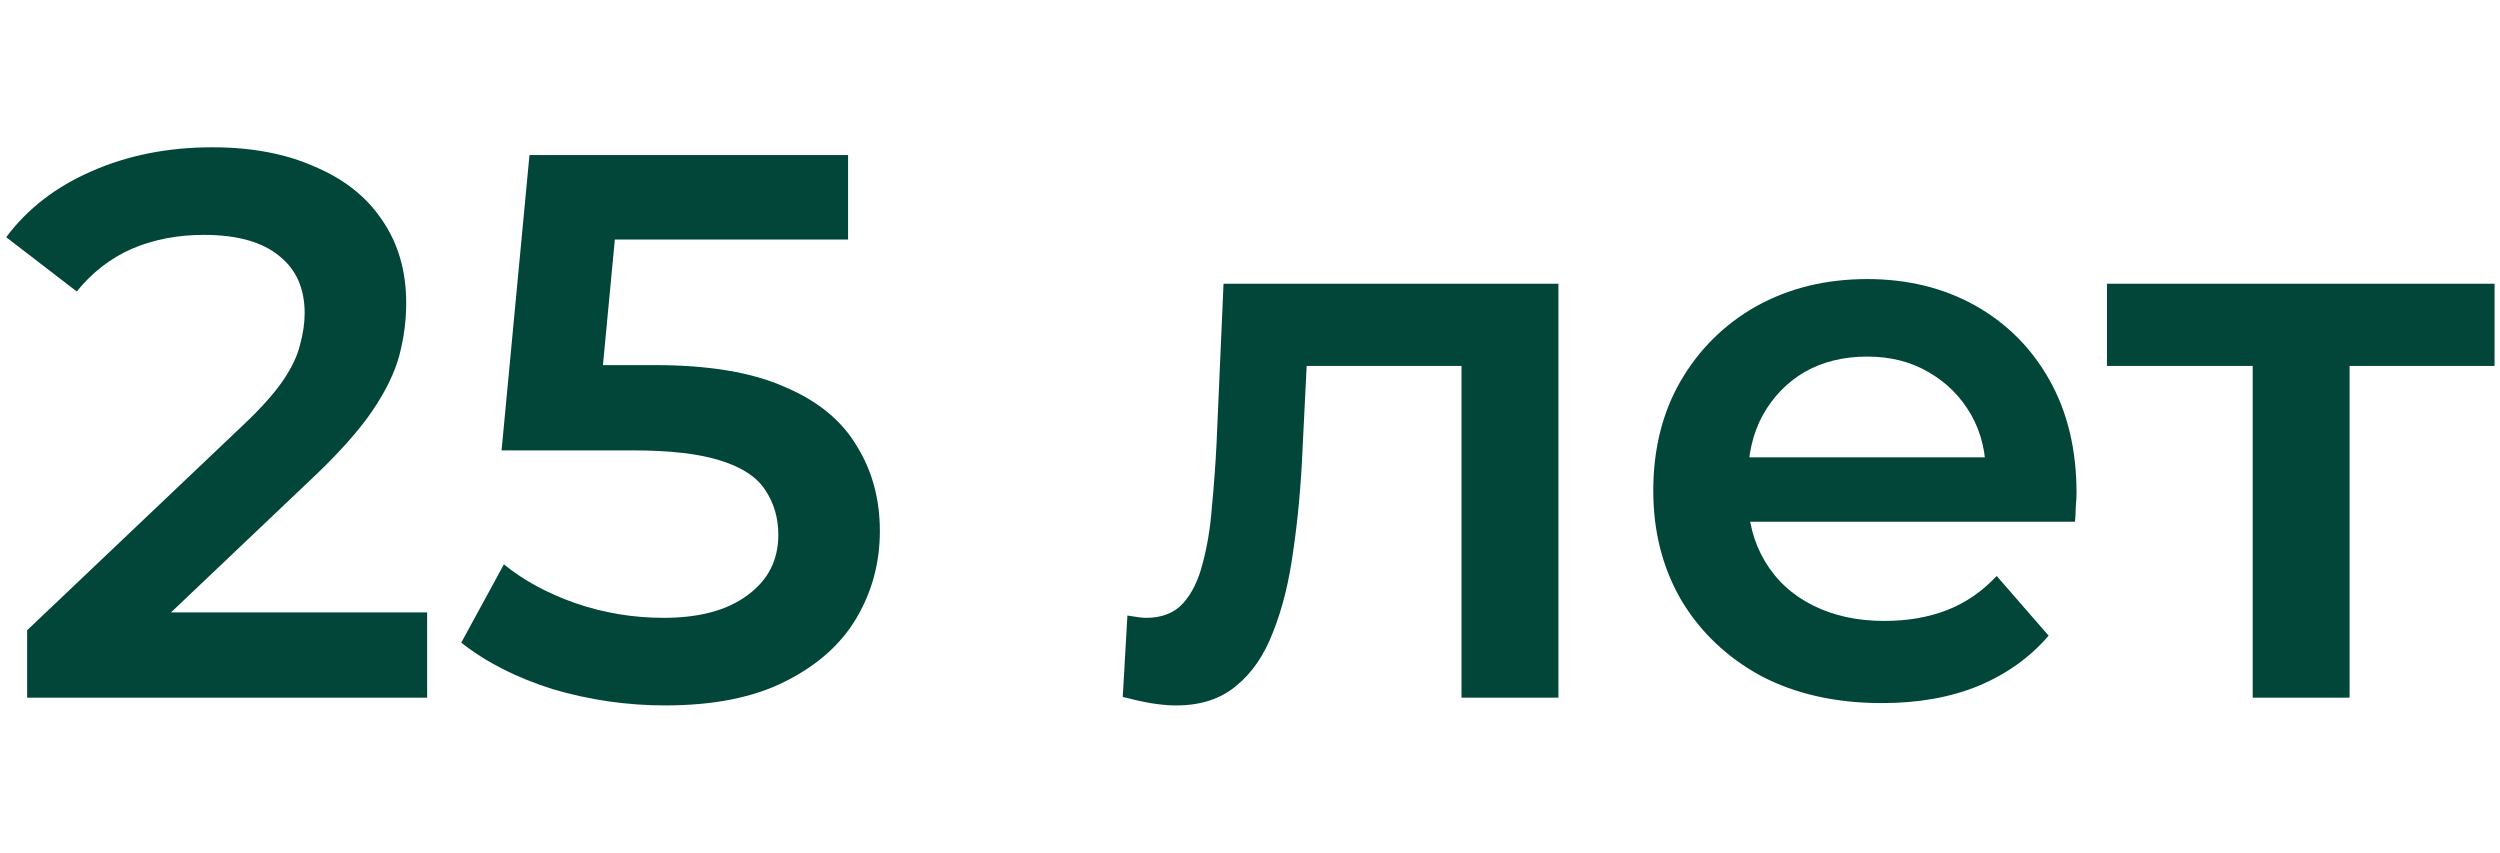 <svg width="129" height="44" viewBox="0 0 129 44" fill="none" xmlns="http://www.w3.org/2000/svg">
<path d="M116.239 36.001V17.681L117.399 18.881H108.719V14.641H128.719V18.881H120.079L121.239 17.681V36.001H116.239Z" fill="#024639"/>
<path d="M97.109 36.28C94.735 36.28 92.655 35.814 90.869 34.88C89.109 33.92 87.735 32.614 86.749 30.96C85.789 29.307 85.309 27.427 85.309 25.32C85.309 23.187 85.775 21.307 86.709 19.68C87.669 18.027 88.975 16.734 90.629 15.8C92.309 14.867 94.215 14.4 96.349 14.4C98.429 14.4 100.282 14.854 101.909 15.76C103.535 16.667 104.815 17.947 105.749 19.6C106.682 21.254 107.149 23.2 107.149 25.44C107.149 25.654 107.135 25.894 107.109 26.16C107.109 26.427 107.095 26.68 107.069 26.92H89.269V23.6H104.429L102.469 24.64C102.495 23.414 102.242 22.334 101.709 21.4C101.175 20.467 100.442 19.734 99.509 19.2C98.602 18.667 97.549 18.4 96.349 18.4C95.122 18.4 94.042 18.667 93.109 19.2C92.202 19.734 91.482 20.48 90.949 21.44C90.442 22.374 90.189 23.48 90.189 24.76V25.56C90.189 26.84 90.482 27.974 91.069 28.96C91.655 29.947 92.482 30.707 93.549 31.24C94.615 31.774 95.842 32.04 97.229 32.04C98.429 32.04 99.509 31.854 100.469 31.48C101.429 31.107 102.282 30.52 103.029 29.72L105.709 32.8C104.749 33.92 103.535 34.787 102.069 35.4C100.629 35.987 98.975 36.28 97.109 36.28Z" fill="#024639"/>
<path d="M57.934 35.961L58.174 31.761C58.36 31.787 58.534 31.814 58.694 31.841C58.854 31.867 59 31.881 59.134 31.881C59.96 31.881 60.6 31.627 61.054 31.121C61.507 30.614 61.84 29.934 62.054 29.081C62.294 28.201 62.454 27.227 62.534 26.161C62.64 25.067 62.72 23.974 62.774 22.881L63.134 14.641H80.414V36.001H75.414V17.521L76.574 18.881H66.414L67.494 17.481L67.214 23.121C67.134 25.014 66.974 26.774 66.734 28.401C66.52 30.001 66.174 31.401 65.694 32.601C65.24 33.801 64.6 34.734 63.774 35.401C62.974 36.067 61.947 36.401 60.694 36.401C60.294 36.401 59.854 36.361 59.374 36.281C58.92 36.201 58.44 36.094 57.934 35.961Z" fill="#024639"/>
<path d="M34.321 36.4C32.347 36.4 30.414 36.12 28.521 35.56C26.654 34.973 25.081 34.173 23.801 33.16L26.001 29.12C27.014 29.947 28.241 30.613 29.681 31.12C31.147 31.627 32.667 31.88 34.241 31.88C36.081 31.88 37.521 31.493 38.561 30.72C39.627 29.947 40.161 28.907 40.161 27.6C40.161 26.72 39.934 25.947 39.481 25.28C39.054 24.613 38.281 24.107 37.161 23.76C36.067 23.413 34.561 23.24 32.641 23.24H25.881L27.321 8H43.761V12.36H29.241L31.961 9.88L30.881 21.28L28.161 18.84H33.801C36.574 18.84 38.801 19.213 40.481 19.96C42.187 20.68 43.427 21.693 44.201 23C45.001 24.28 45.401 25.747 45.401 27.4C45.401 29.027 45.001 30.52 44.201 31.88C43.401 33.24 42.174 34.333 40.521 35.16C38.894 35.987 36.827 36.4 34.321 36.4Z" fill="#024639"/>
<path d="M1.4 36V32.52L12.52 21.96C13.454 21.08 14.147 20.306 14.6 19.64C15.054 18.973 15.347 18.36 15.48 17.8C15.64 17.213 15.72 16.666 15.72 16.16C15.72 14.88 15.28 13.893 14.4 13.2C13.52 12.48 12.227 12.12 10.52 12.12C9.16 12.12 7.92 12.36 6.8 12.84C5.707 13.32 4.76 14.053 3.96 15.04L0.32 12.24C1.414 10.773 2.88 9.64 4.72 8.84C6.587 8.013 8.667 7.6 10.96 7.6C12.987 7.6 14.747 7.933 16.24 8.6C17.76 9.24 18.92 10.16 19.72 11.36C20.547 12.56 20.96 13.986 20.96 15.64C20.96 16.546 20.84 17.453 20.6 18.36C20.36 19.24 19.907 20.173 19.24 21.16C18.574 22.146 17.6 23.253 16.32 24.48L6.76 33.56L5.68 31.6H22.04V36H1.4Z" fill="#024639"/>
</svg>
